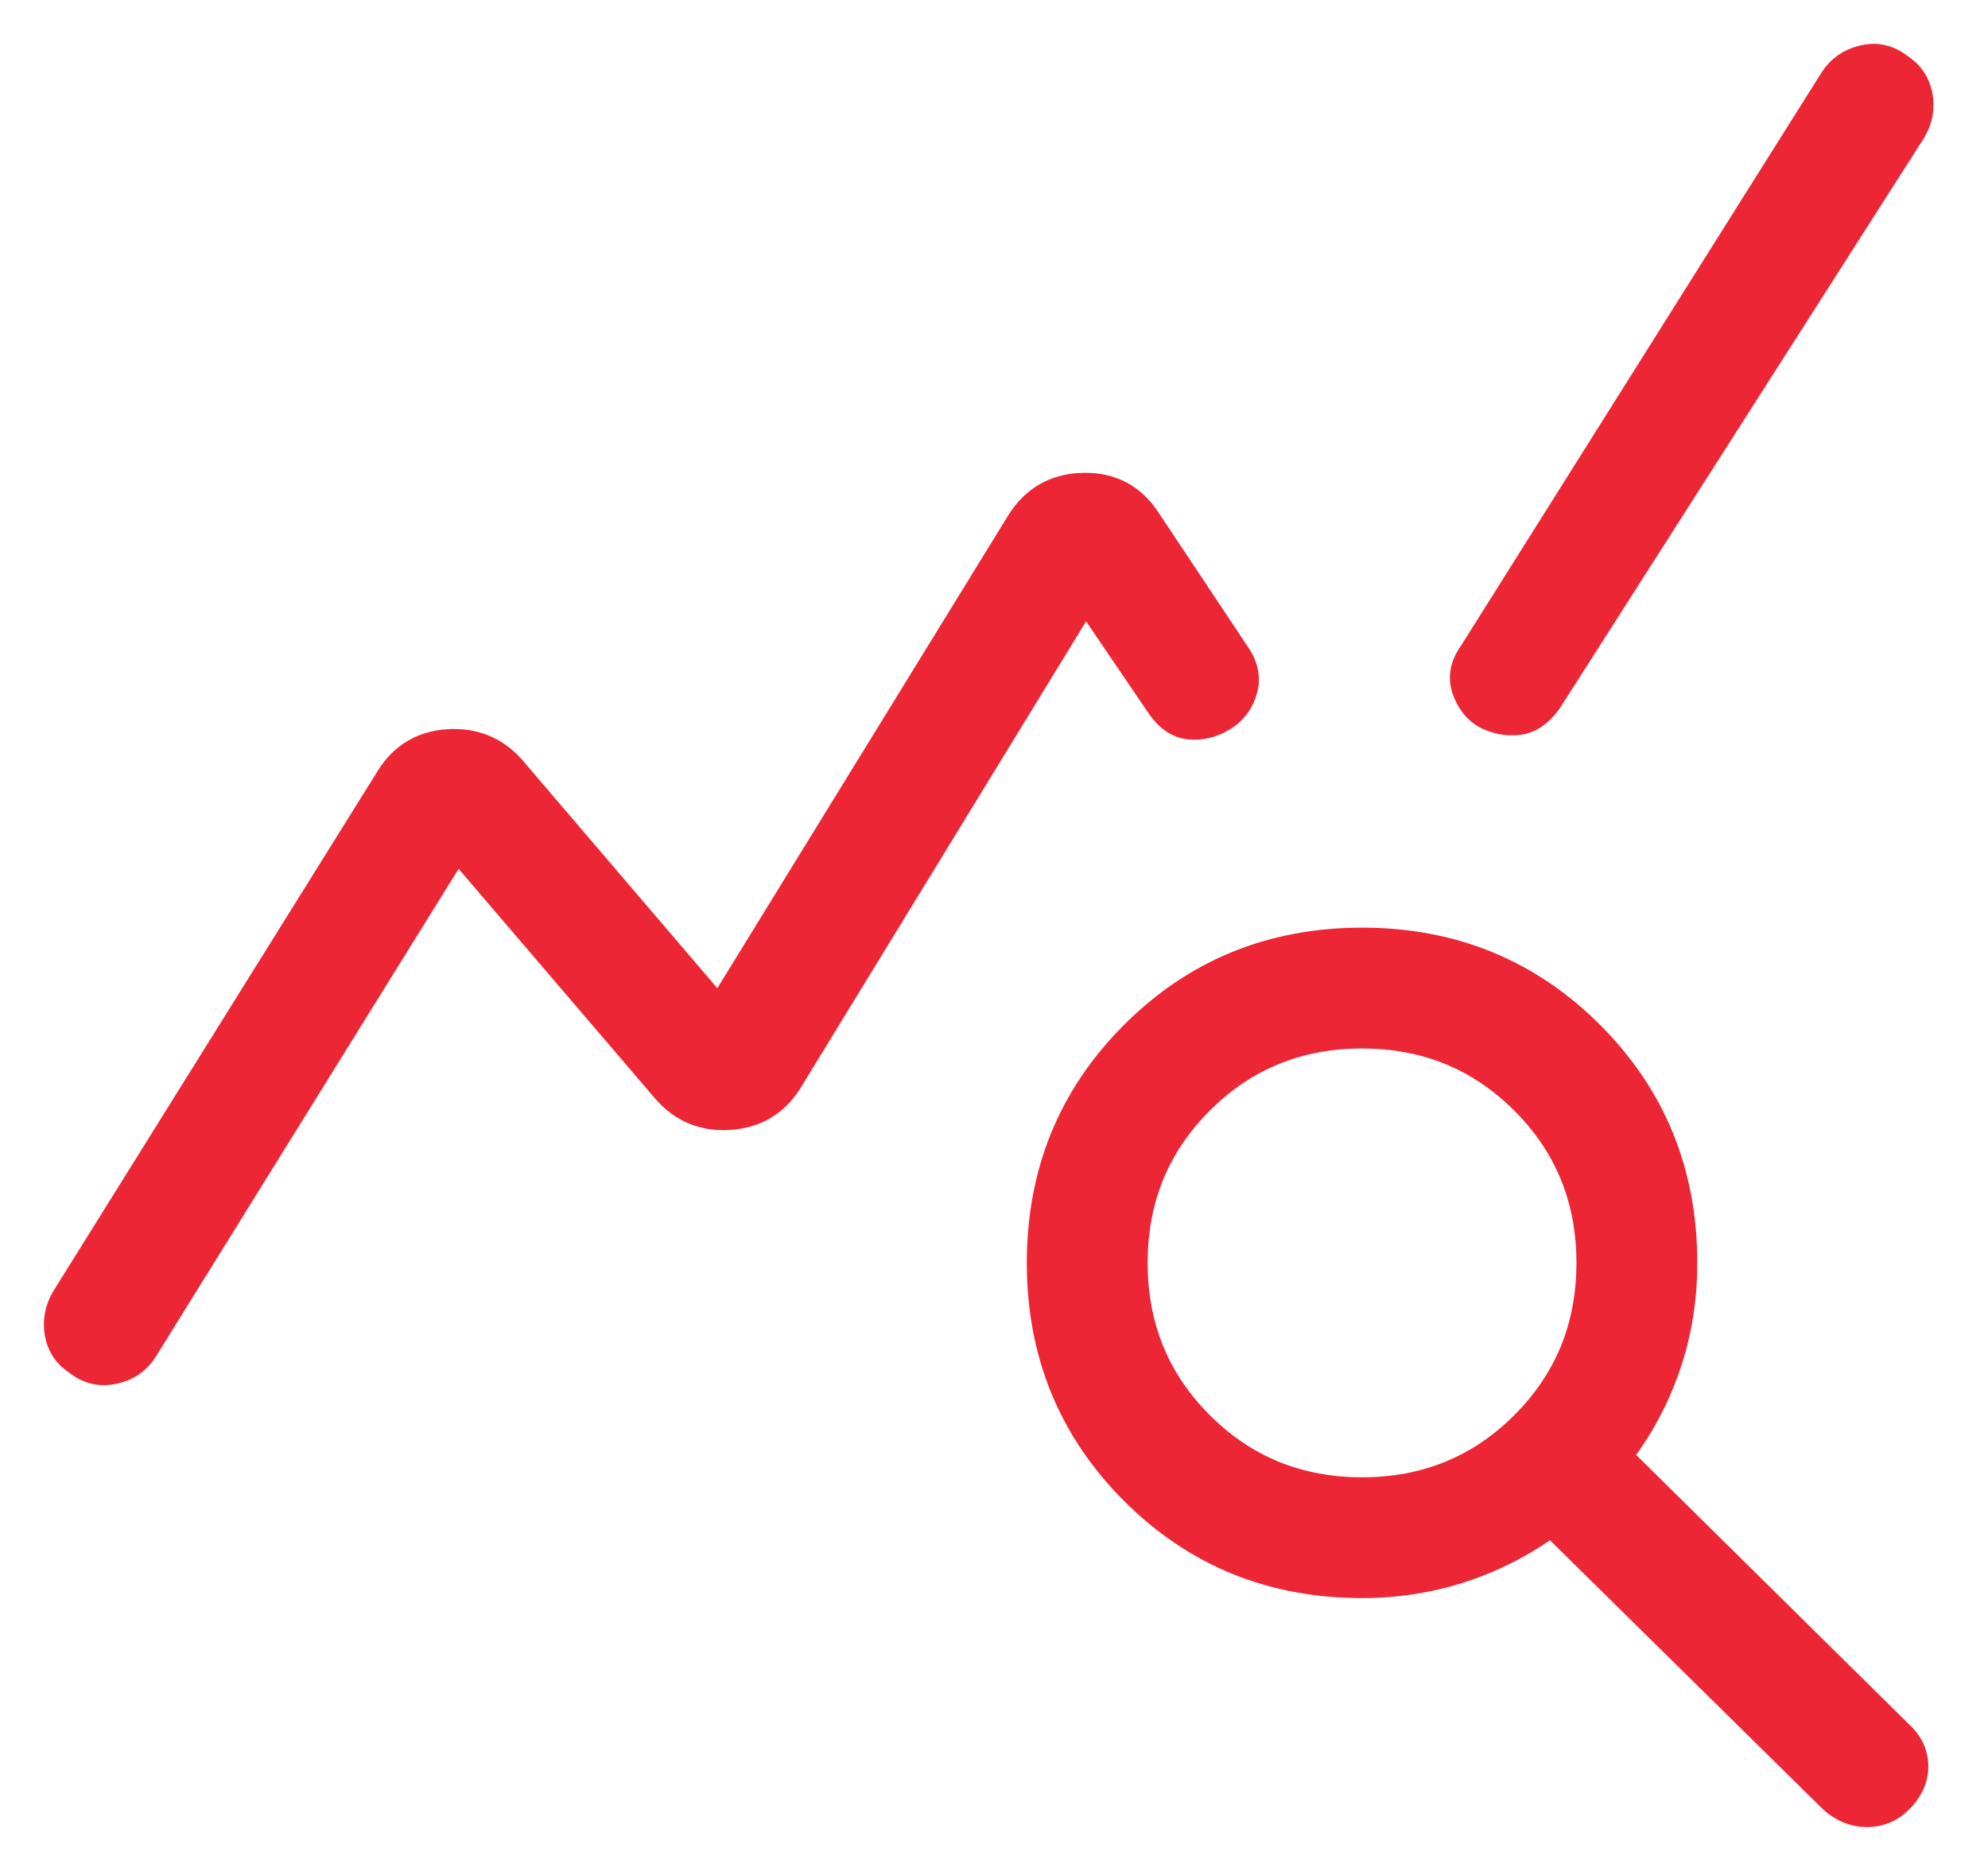 <?xml version="1.0" encoding="UTF-8"?>
<svg width="34px" height="32px" viewBox="0 0 34 32" version="1.1" xmlns="http://www.w3.org/2000/svg" xmlns:xlink="http://www.w3.org/1999/xlink">
    <title>icon__perk--stats</title>
    <g id="Design" stroke="none" stroke-width="1" fill="none" fill-rule="evenodd">
        <g id="3.-Secteur" transform="translate(-279, -1744)" fill="#ED2636" fill-rule="nonzero" stroke="#ED2636" stroke-width="0.5">
            <g id="icon__perk--stats" transform="translate(280, 1745)">
                <path d="M0.334,22.278 C0.155,22.164 0.048,22.004 0.013,21.8 C-0.022,21.597 0.014,21.402 0.123,21.217 L5.676,12.311 C5.903,11.948 6.23,11.752 6.659,11.722 C7.088,11.693 7.445,11.834 7.73,12.146 L11.301,16.325 L16.456,7.946 C16.703,7.55 17.06,7.347 17.527,7.337 C17.994,7.327 18.354,7.517 18.607,7.907 L20.122,10.184 C20.269,10.387 20.314,10.591 20.256,10.794 C20.199,10.998 20.081,11.155 19.902,11.263 C19.724,11.371 19.537,11.416 19.343,11.397 C19.15,11.378 18.979,11.257 18.833,11.034 L17.564,9.166 L12.476,17.482 C12.249,17.845 11.919,18.043 11.487,18.075 C11.056,18.107 10.697,17.965 10.412,17.647 L6.811,13.438 L1.461,22.058 C1.346,22.249 1.176,22.37 0.95,22.421 C0.724,22.472 0.519,22.425 0.334,22.278 Z M22.295,26.083 C20.758,26.083 19.46,25.554 18.4,24.494 C17.341,23.434 16.811,22.136 16.811,20.6 C16.811,19.063 17.341,17.765 18.4,16.706 C19.46,15.646 20.758,15.116 22.295,15.116 C23.831,15.116 25.129,15.646 26.189,16.706 C27.248,17.765 27.778,19.063 27.778,20.6 C27.778,21.218 27.682,21.808 27.489,22.367 C27.296,22.926 27.017,23.44 26.651,23.908 L31.466,28.662 C31.638,28.815 31.726,28.995 31.729,29.202 C31.732,29.408 31.648,29.598 31.475,29.771 C31.322,29.924 31.141,30 30.931,30 C30.721,30 30.53,29.924 30.357,29.771 L25.533,25.017 C25.071,25.362 24.566,25.626 24.016,25.809 C23.467,25.992 22.893,26.083 22.295,26.083 Z M22.295,24.517 C23.391,24.517 24.318,24.138 25.075,23.381 C25.833,22.623 26.211,21.697 26.211,20.6 C26.211,19.503 25.833,18.576 25.075,17.819 C24.318,17.062 23.391,16.683 22.295,16.683 C21.198,16.683 20.271,17.062 19.514,17.819 C18.756,18.576 18.378,19.503 18.378,20.6 C18.378,21.697 18.756,22.623 19.514,23.381 C20.271,24.138 21.198,24.517 22.295,24.517 Z M24.425,11.221 C24.266,11.132 24.152,10.988 24.081,10.787 C24.011,10.586 24.049,10.384 24.196,10.181 L30.36,0.381 C30.475,0.196 30.643,0.076 30.866,0.022 C31.089,-0.032 31.293,0.014 31.478,0.161 C31.657,0.275 31.765,0.434 31.803,0.638 C31.841,0.842 31.806,1.036 31.698,1.221 L25.464,10.983 C25.317,11.186 25.152,11.298 24.968,11.32 C24.785,11.342 24.603,11.309 24.425,11.221 Z" id="Shape"></path>
            </g>
        </g>
    </g>
</svg>